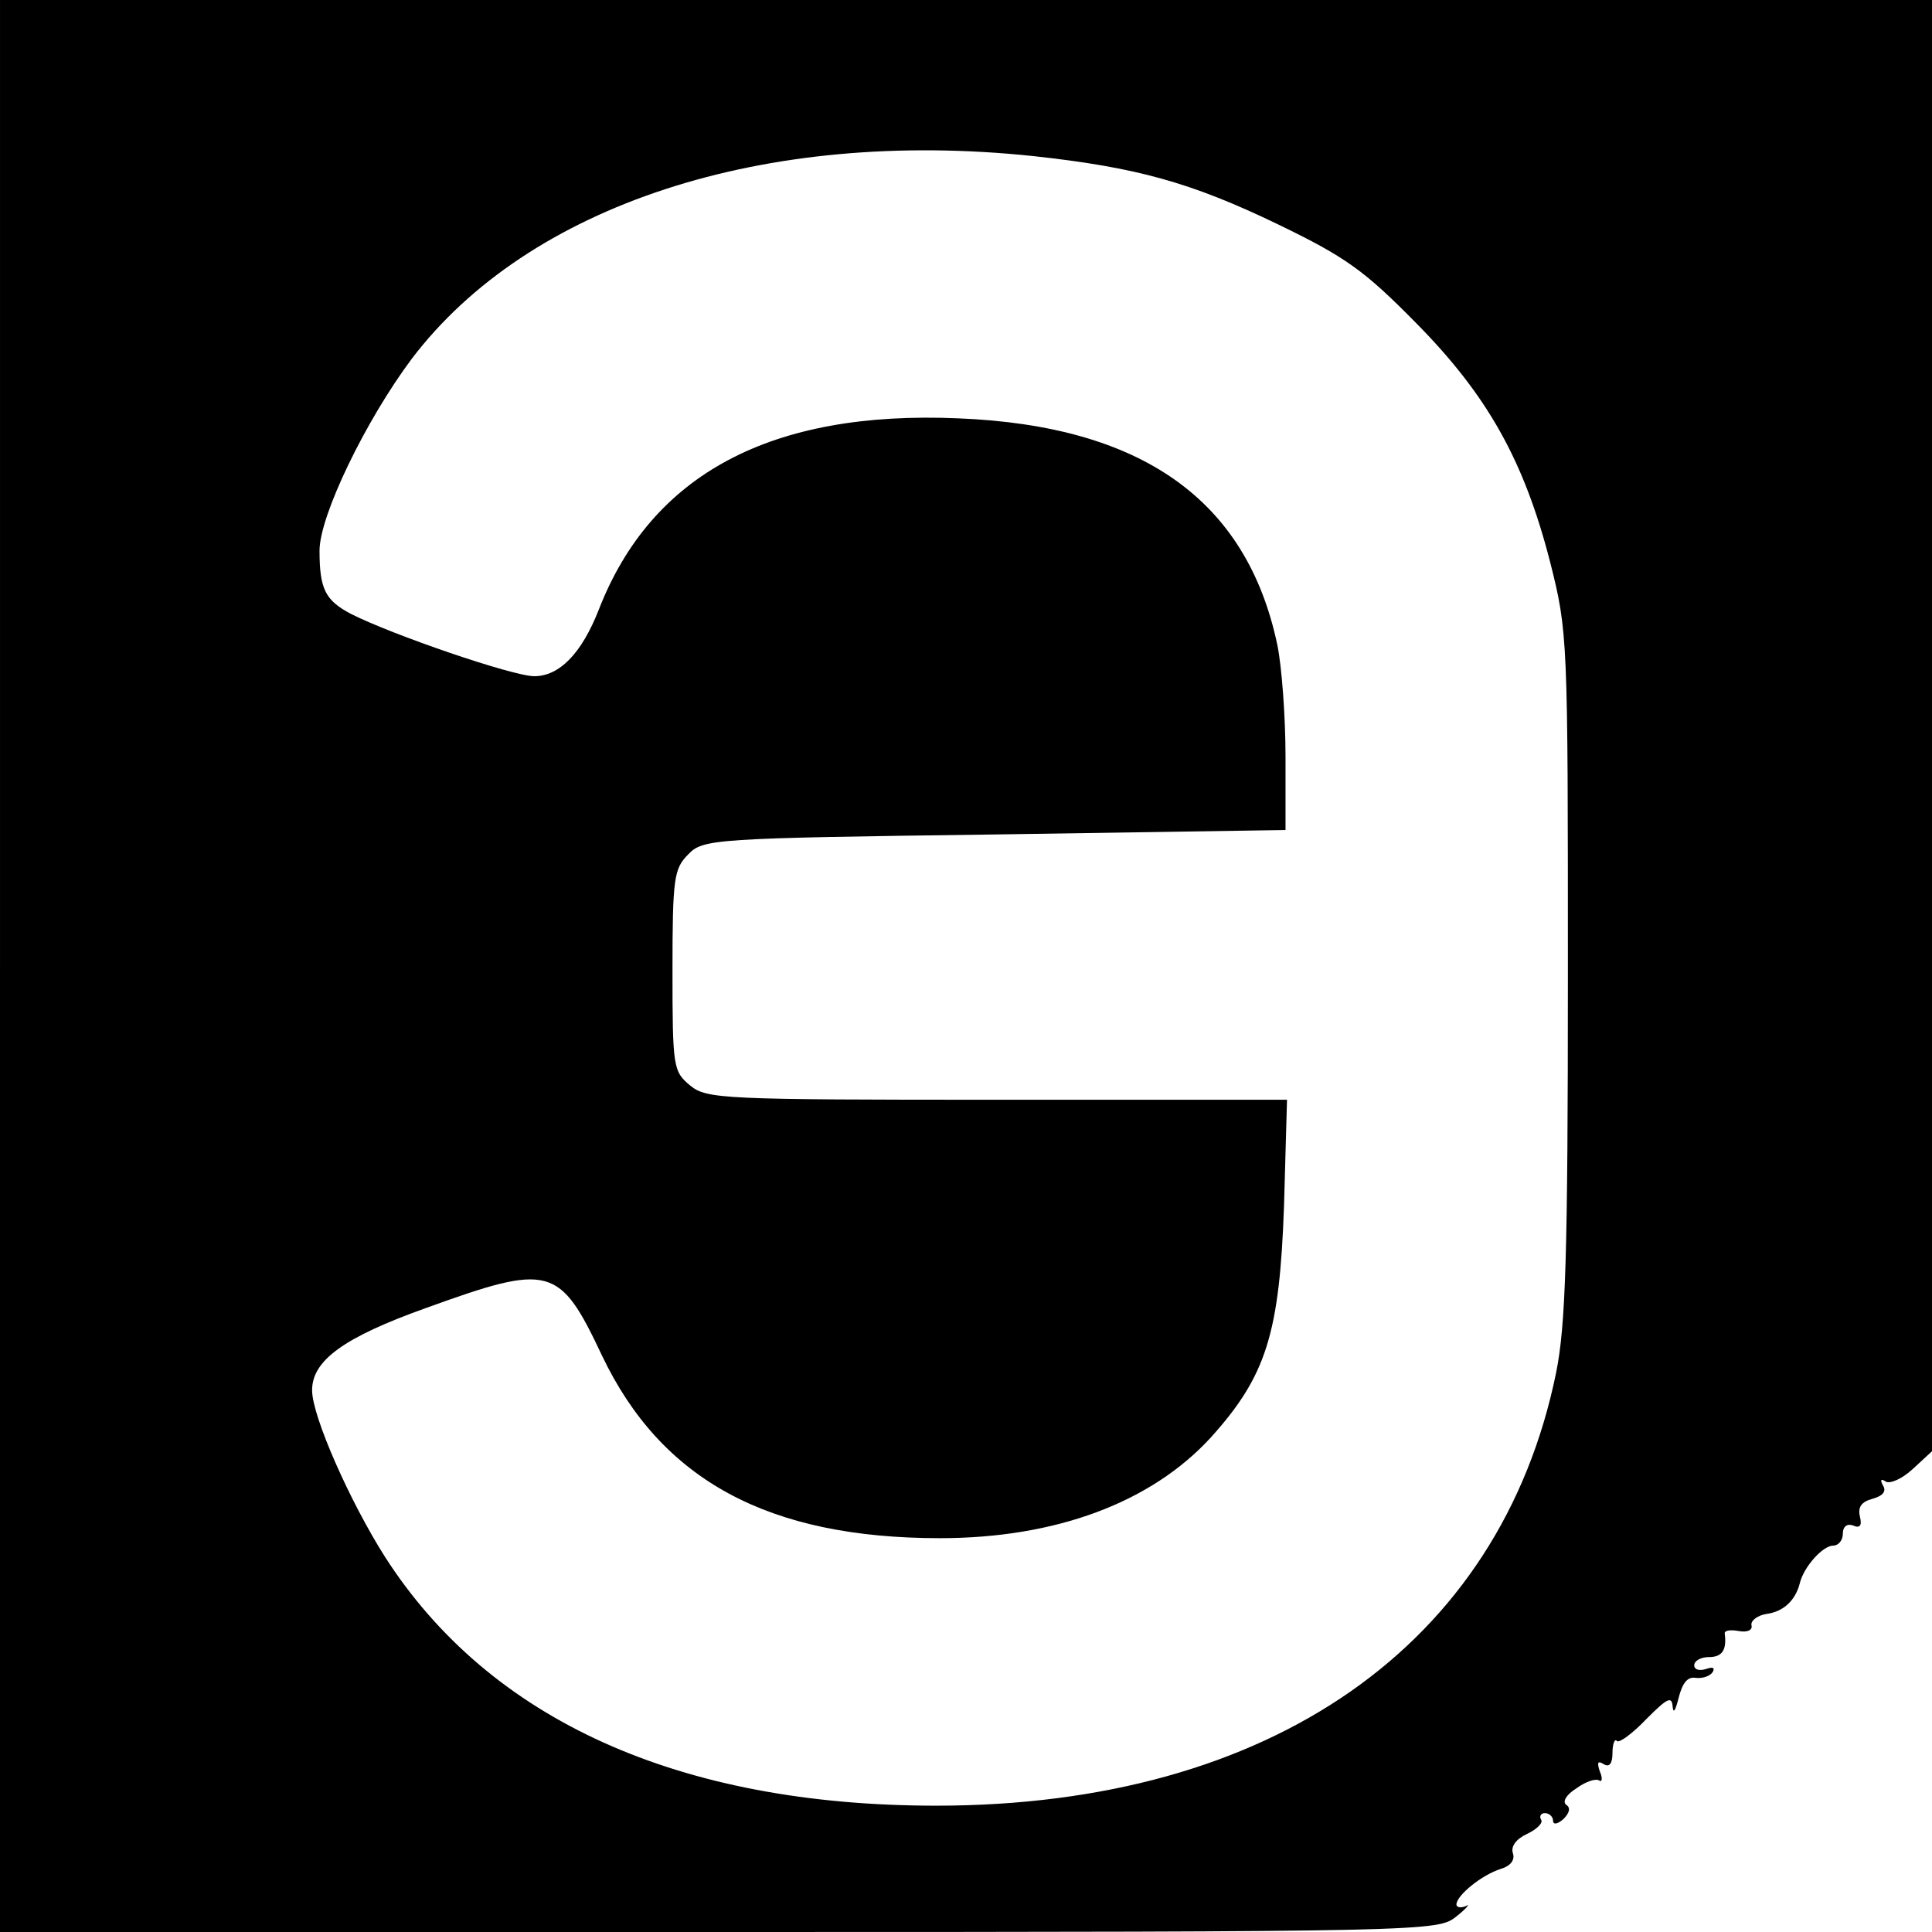 <?xml version="1.0" standalone="no"?>
<!DOCTYPE svg PUBLIC "-//W3C//DTD SVG 20010904//EN"
 "http://www.w3.org/TR/2001/REC-SVG-20010904/DTD/svg10.dtd">
<svg version="1.0" xmlns="http://www.w3.org/2000/svg"
 width="260pt" height="260pt" viewBox="0 0 260 260"
 preserveAspectRatio="xMidYMid meet">
<g transform="translate(0,260) scale(0.1,-0.1)"
fill="#000000" stroke="none">
<path d="M0 1300 l0 -1300 968 0 c962 0 967 1 992 21 14 11 19 18 13 14 -7 -3
-13 -2 -13 2 0 12 34 40 60 48 13 4 19 12 16 21 -3 9 4 19 19 26 13 6 22 15
19 19 -3 5 0 9 5 9 6 0 11 -5 11 -10 0 -6 6 -5 14 2 8 8 10 15 4 19 -6 4 0 14
13 22 12 9 26 14 31 11 4 -3 5 3 1 12 -4 12 -3 15 5 10 8 -5 12 1 12 15 0 12
3 20 6 16 3 -3 21 10 40 30 28 28 34 31 35 16 1 -10 4 -4 8 12 5 20 12 29 23
27 9 -1 19 2 23 8 3 6 0 7 -9 4 -9 -3 -16 -1 -16 5 0 6 9 11 20 11 18 0 24 10
21 32 0 4 8 5 19 3 11 -2 19 1 17 8 -1 6 8 13 20 15 23 3 39 18 45 41 5 22 31
51 45 51 7 0 13 7 13 16 0 10 6 14 14 11 9 -4 12 0 9 12 -3 13 2 20 17 24 14
4 19 10 14 18 -4 7 -3 10 4 5 6 -3 22 4 36 17 l26 24 0 977 0 976 -1300 0
-1300 0 0 -1300z m1390 1090 c138 -15 212 -35 330 -92 91 -44 116 -62 185
-132 97 -98 146 -186 181 -322 24 -95 24 -102 24 -556 0 -380 -3 -472 -16
-536 -75 -366 -384 -582 -834 -582 -346 0 -601 115 -742 335 -47 74 -98 189
-98 224 0 40 42 71 154 111 166 60 179 57 236 -64 80 -168 224 -246 455 -246
156 0 284 48 364 135 75 83 93 140 99 313 l4 142 -390 0 c-369 0 -391 1 -413
19 -23 19 -24 24 -24 155 0 124 2 137 21 156 20 21 32 22 412 27 l392 6 0 98
c0 54 -5 122 -11 151 -41 195 -182 295 -429 305 -252 11 -413 -75 -484 -257
-23 -59 -53 -90 -87 -90 -29 0 -192 56 -247 84 -34 18 -42 33 -42 85 0 47 62
175 124 258 157 207 474 311 836 273z"/>
</g>
</svg>
